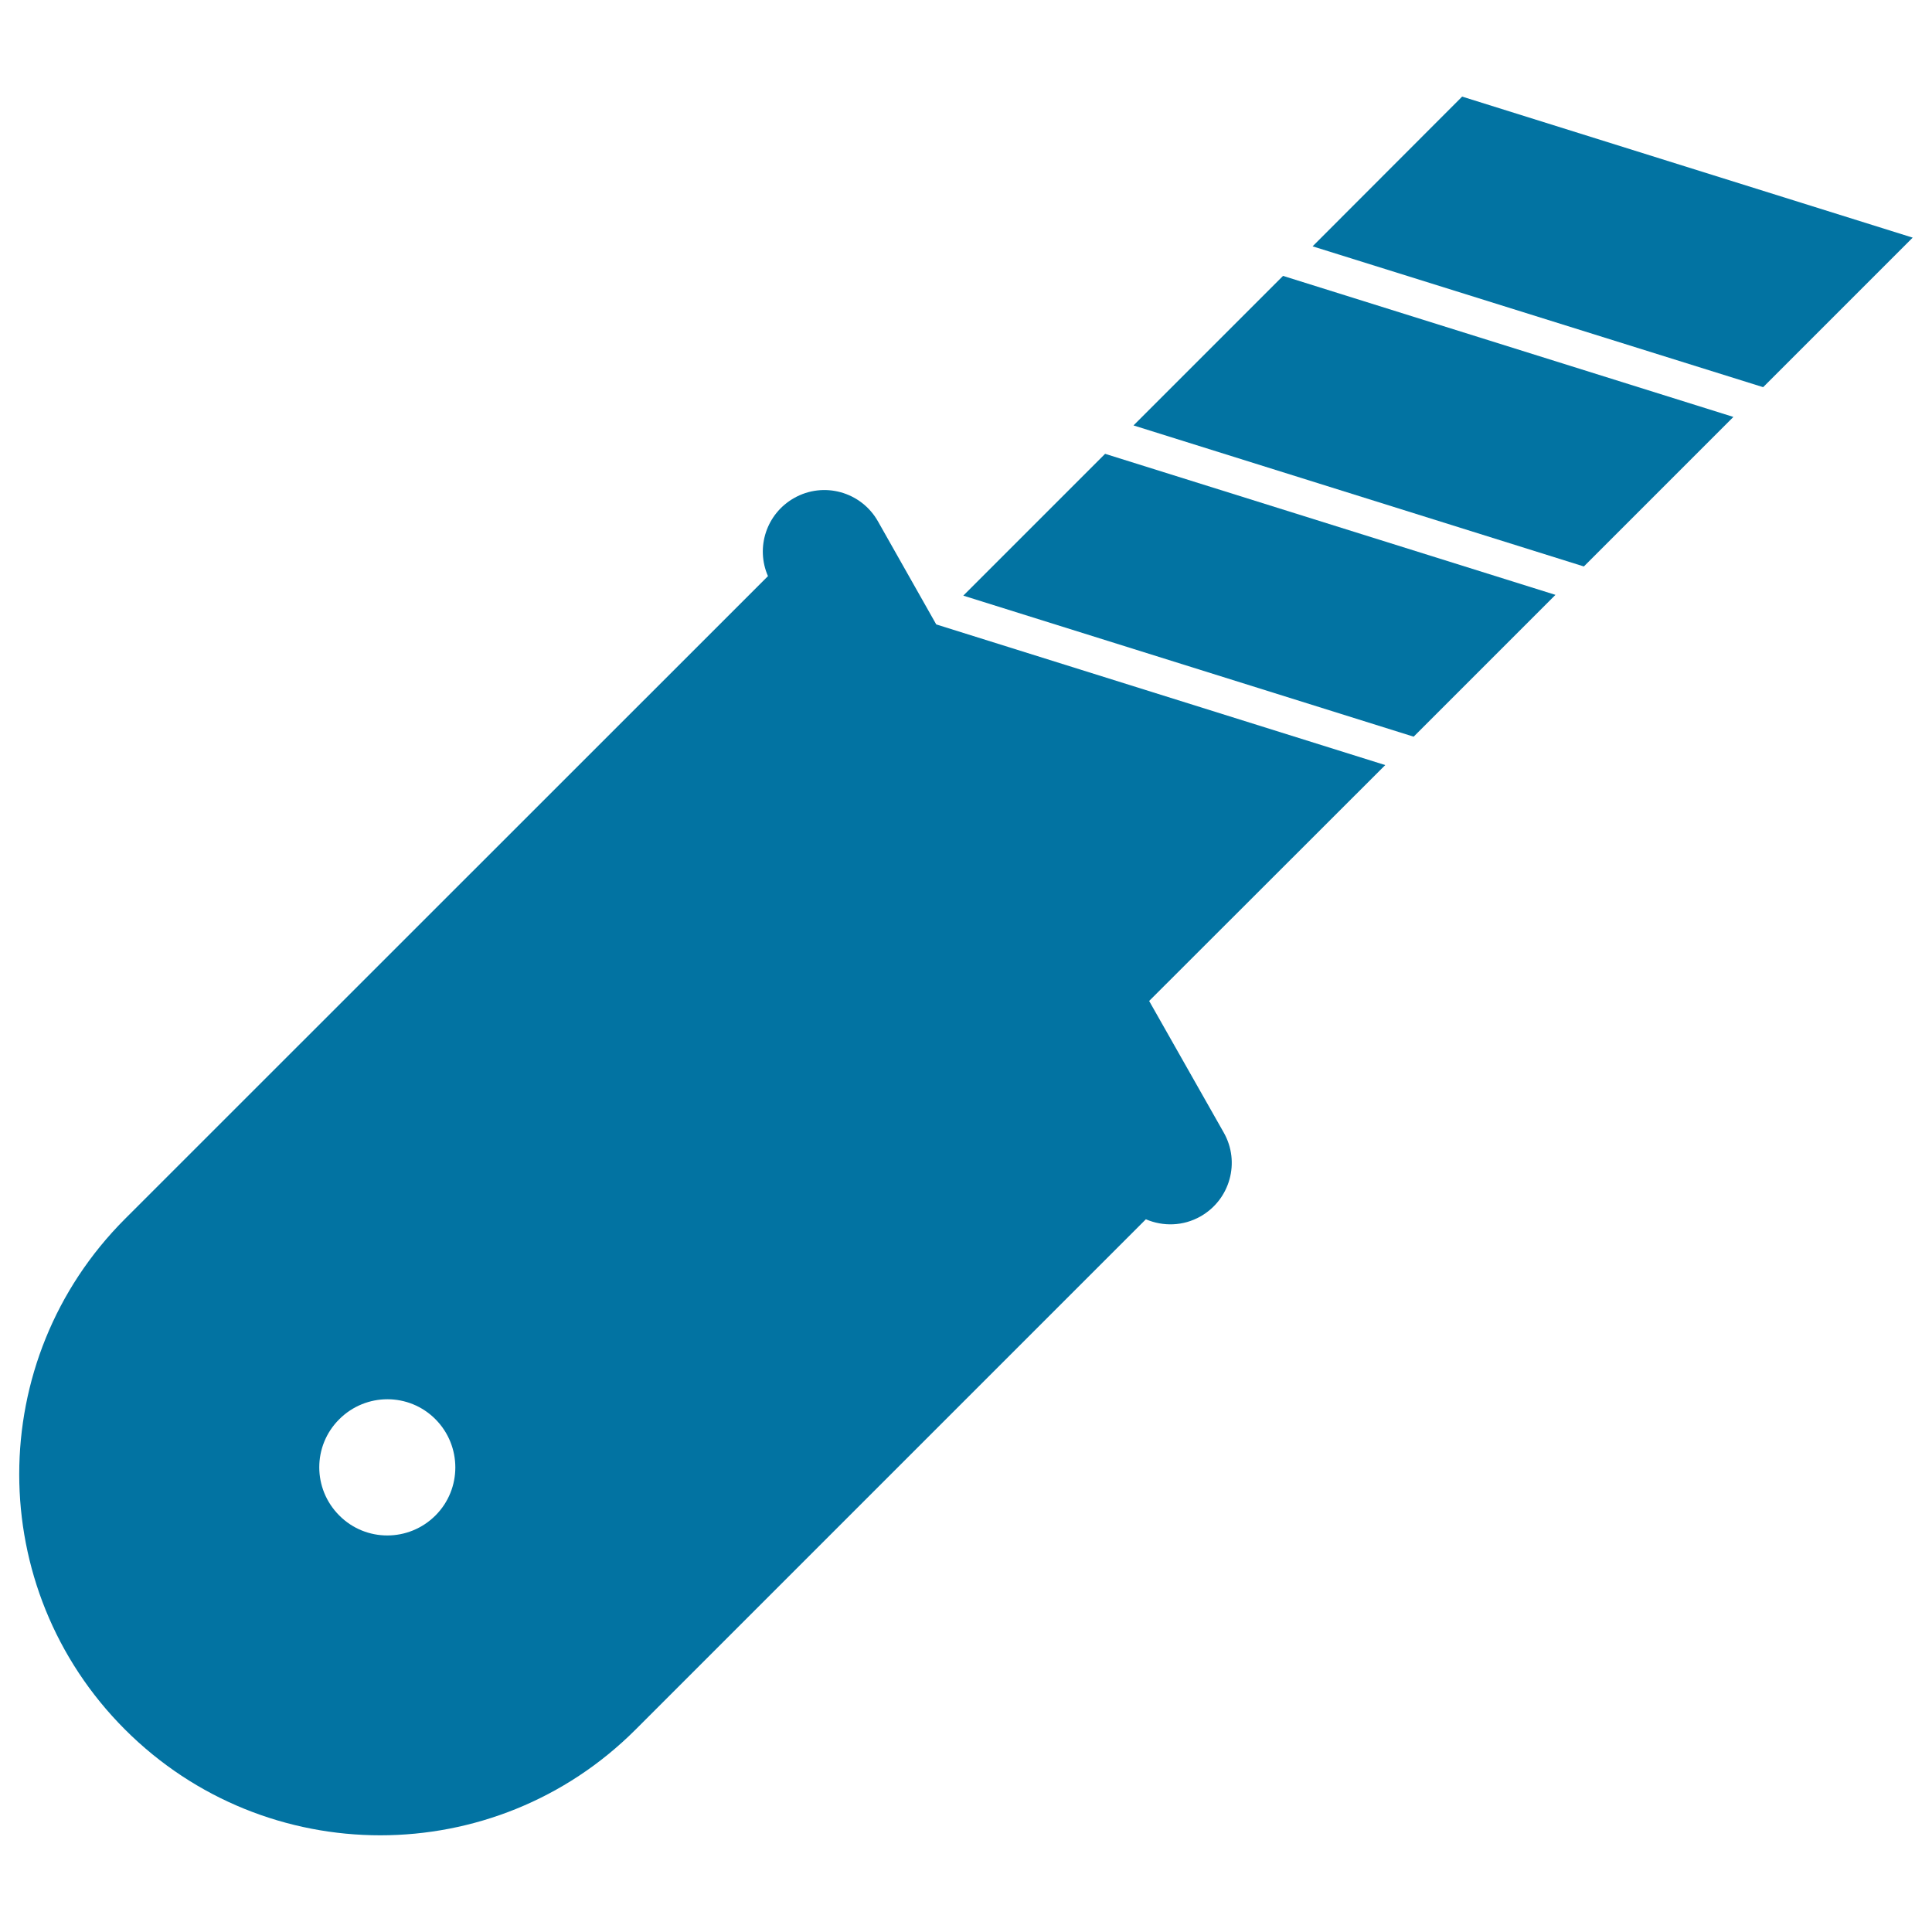 <svg xmlns="http://www.w3.org/2000/svg" viewBox="0 0 1000 1000" style="fill:#0273a2">
<title>Tool SVG icon</title>
<g><path d="M484.6,323.2l-30.2-53.4c-8.7-15.3-28.1-20.7-43.4-12c-14.3,8.1-20,25.6-13.5,40.4L64.7,630.9c-73,73-73,191.3,0,264.3c73,73,191.3,73,264.3,0l264.1-264.1c8.9,3.8,19.3,3.6,28.3-1.5c15.3-8.7,20.7-28.1,12-43.4l-38.6-68.1L717,396L484.6,323.2z M225.4,784.4c-13.8,13.8-36.1,13.8-49.8,0c-13.8-13.8-13.8-36.1,0-49.8c13.8-13.8,36.1-13.8,49.8,0C239.1,748.4,239.1,770.7,225.4,784.4z"/><polygon points="586.7,220.2 819.8,293.2 897.2,215.8 664.1,142.8 "/><polygon points="756.8,50 679.4,127.5 912.6,200.4 990,123 "/><polygon points="498.6,308.3 731.7,381.3 805.1,307.9 572,234.9 "/></g>
</svg>